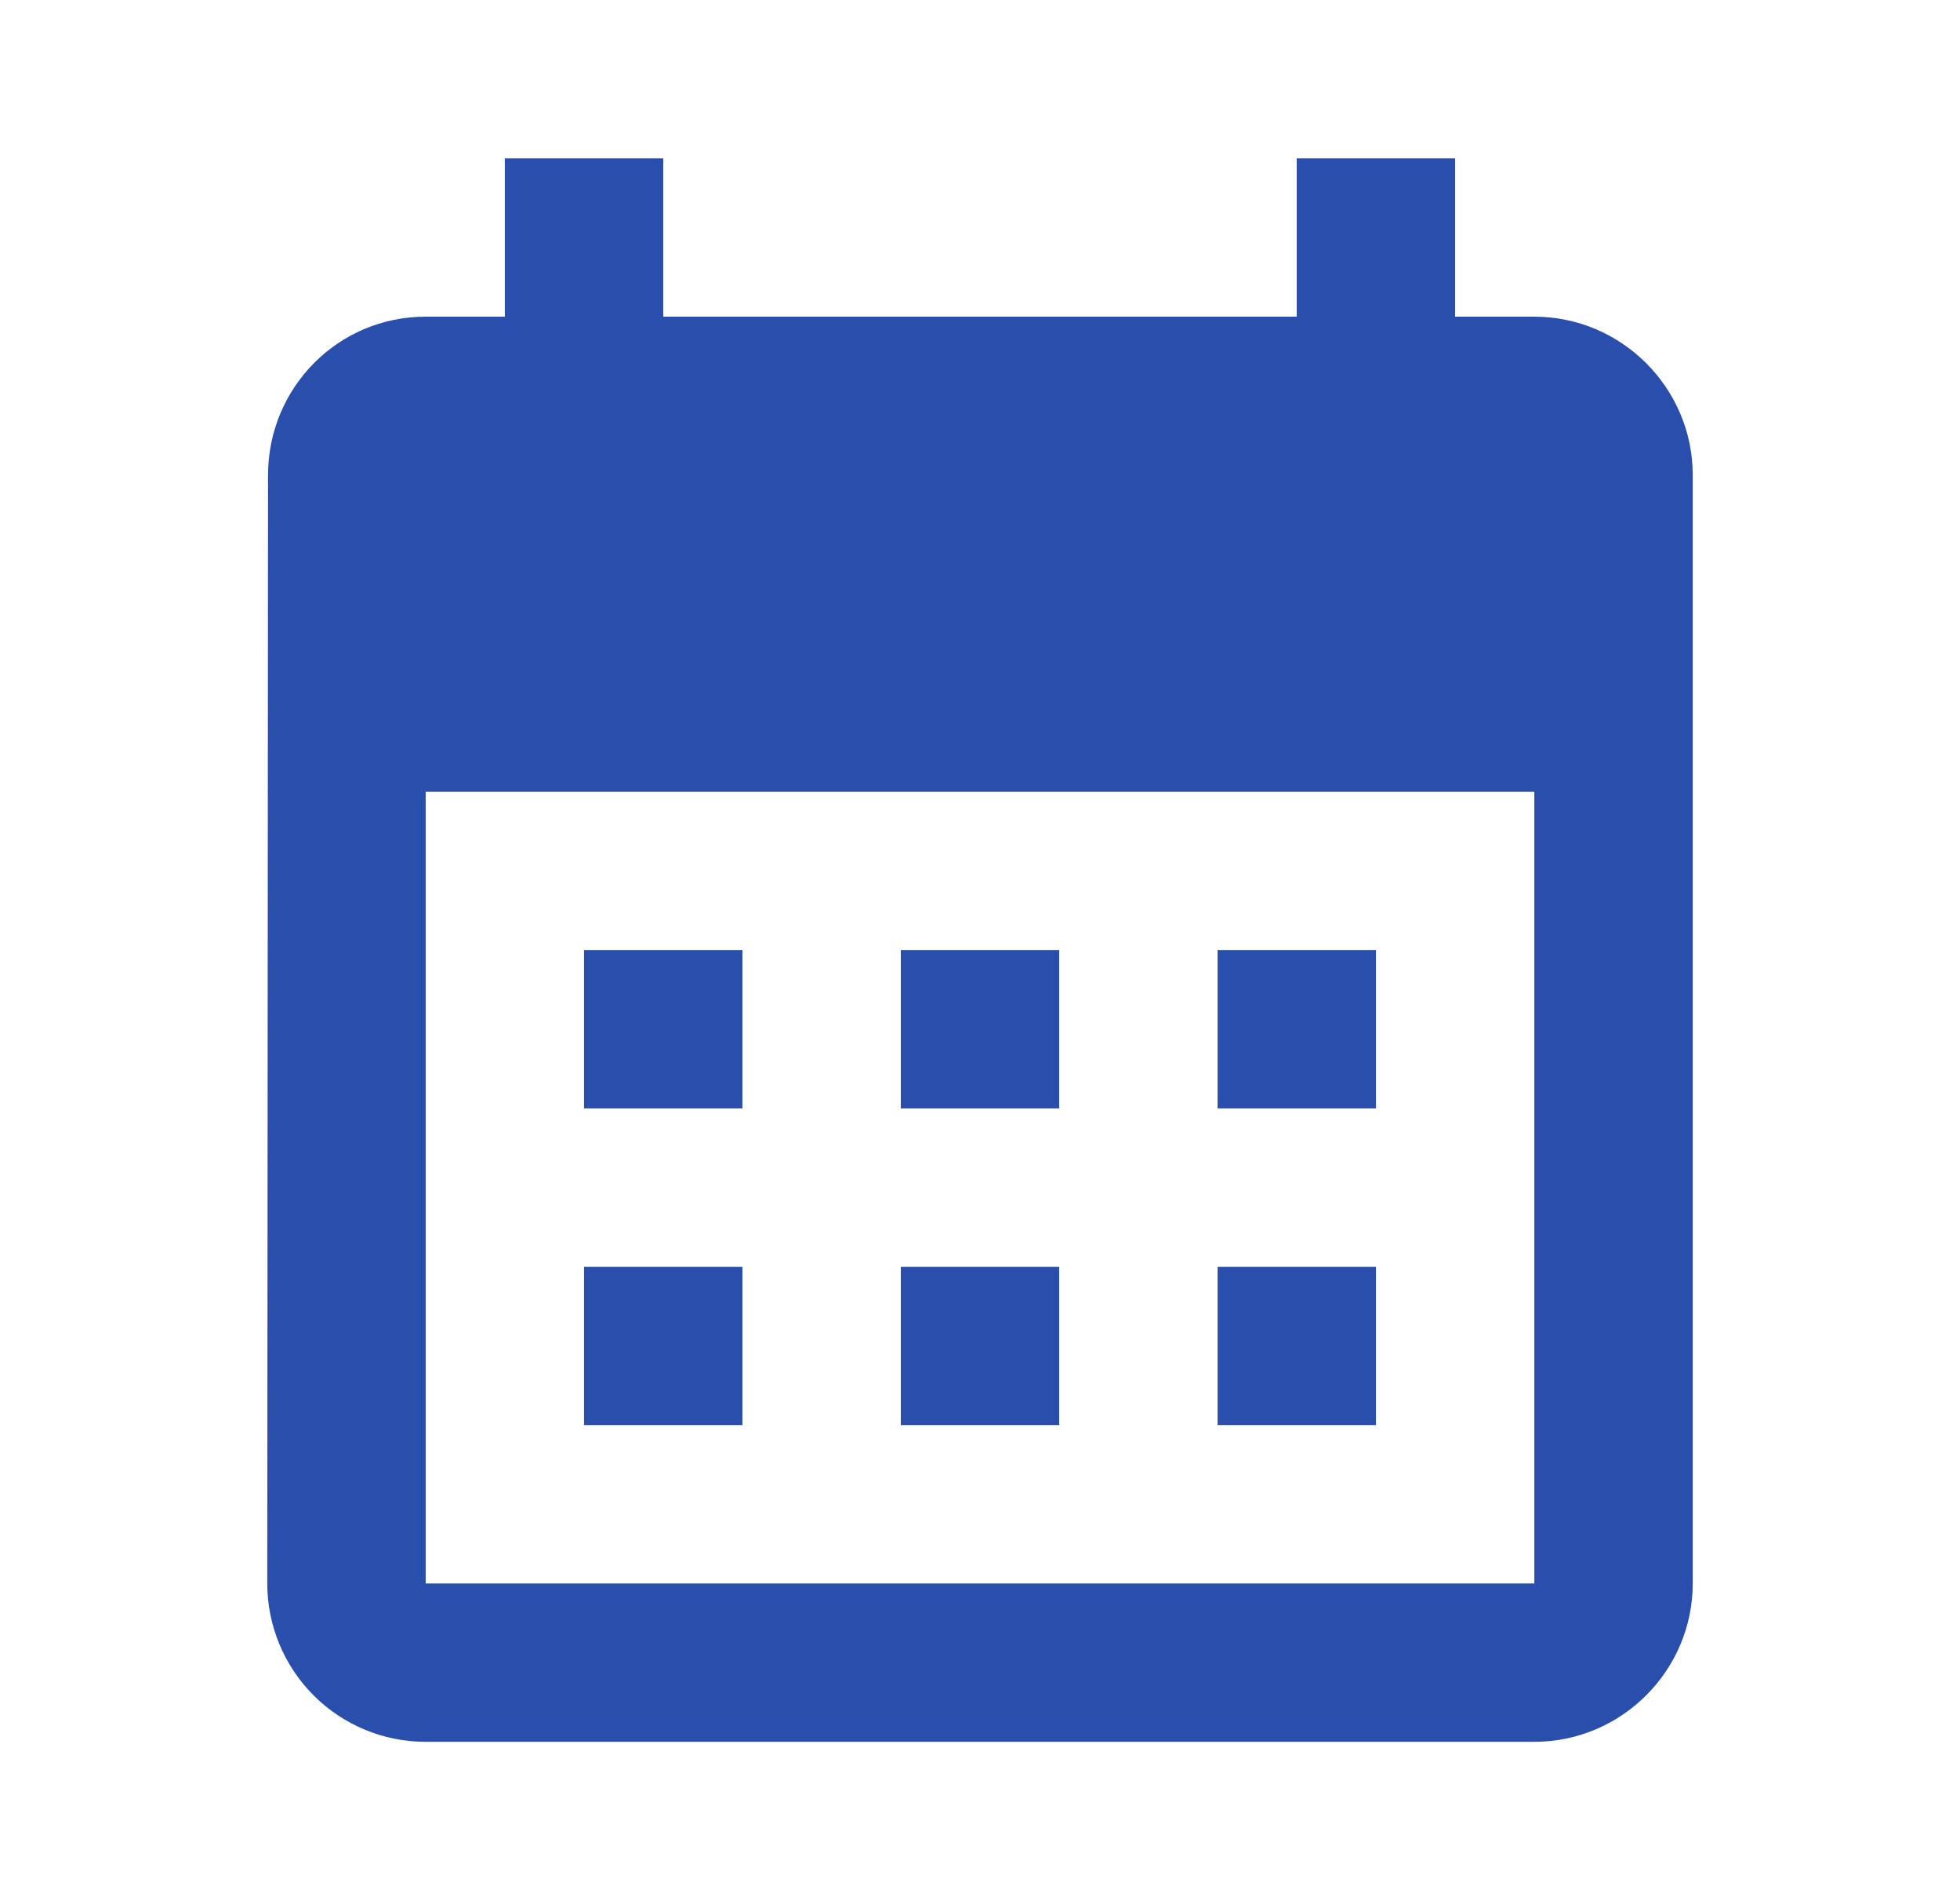 <svg width="33" height="32" viewBox="0 0 33 32" fill="none" xmlns="http://www.w3.org/2000/svg">
<path d="M25.833 5.333H24.5V2.667H21.833V5.333H11.167V2.667H8.5V5.333H7.167C5.687 5.333 4.513 6.533 4.513 8L4.5 26.667C4.5 27.374 4.781 28.052 5.281 28.552C5.781 29.052 6.459 29.333 7.167 29.333H25.833C27.3 29.333 28.5 28.133 28.5 26.667V8C28.5 6.533 27.3 5.333 25.833 5.333ZM25.833 26.667H7.167V13.333H25.833V26.667ZM12.5 18.667H9.833V16H12.5V18.667ZM17.833 18.667H15.167V16H17.833V18.667ZM23.167 18.667H20.5V16H23.167V18.667ZM12.5 24H9.833V21.333H12.5V24ZM17.833 24H15.167V21.333H17.833V24ZM23.167 24H20.5V21.333H23.167V24Z" fill="#294EAB"/>
</svg>
